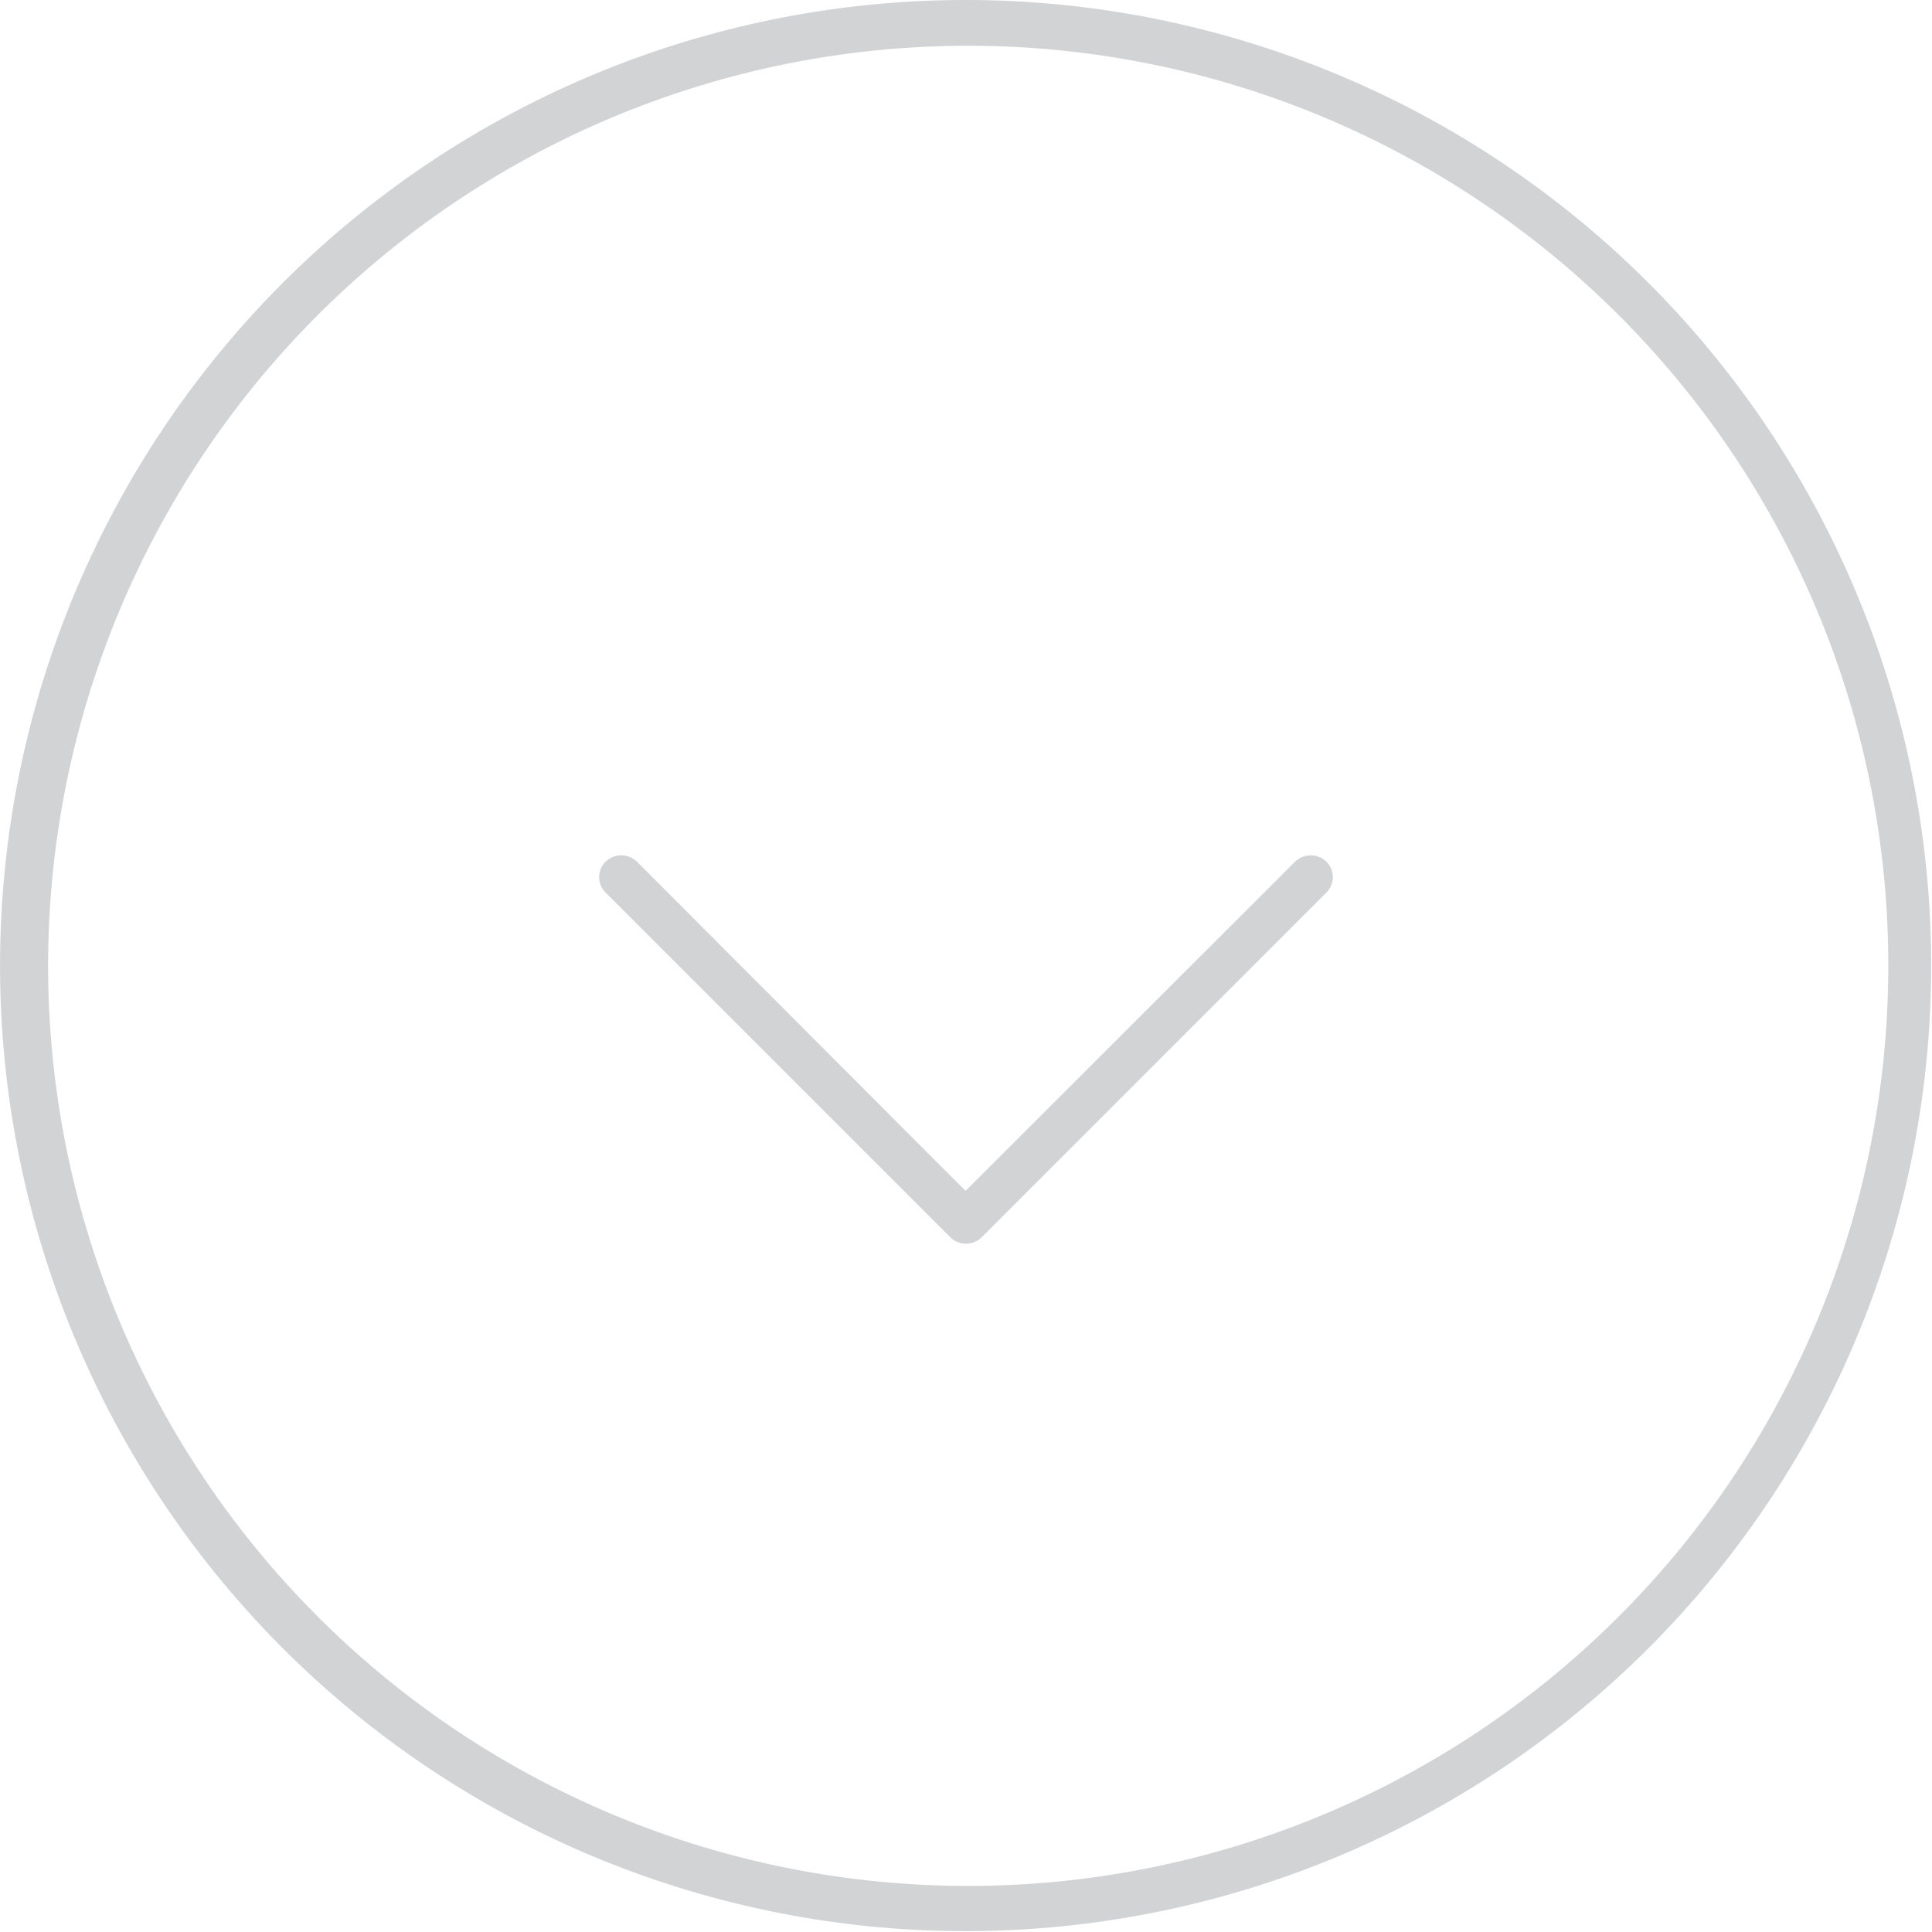 <?xml version="1.0" encoding="UTF-8"?> <svg xmlns="http://www.w3.org/2000/svg" viewBox="0 0 65.85 65.85"> <defs> <style>.cls-1{fill:#d2d3d5;}</style> </defs> <title>Ресурс 5</title> <g id="Слой_2" data-name="Слой 2"> <g id="Слой_1-2" data-name="Слой 1"> <path class="cls-1" d="M32.91,0A32.91,32.91,0,1,1,9.64,9.64,32.92,32.92,0,0,1,32.91,0ZM44.14,29.37a.77.77,0,0,1,1.07,0,.74.74,0,0,1,0,1.05L33.45,42.18a.76.76,0,0,1-1.05,0L20.64,30.42a.74.74,0,0,1,0-1.05.77.77,0,0,1,1.07,0l11.2,11.22Zm11-18.66a31.36,31.36,0,1,0,9.22,22.2,31.3,31.3,0,0,0-9.22-22.2Z"></path> </g> </g> </svg> 